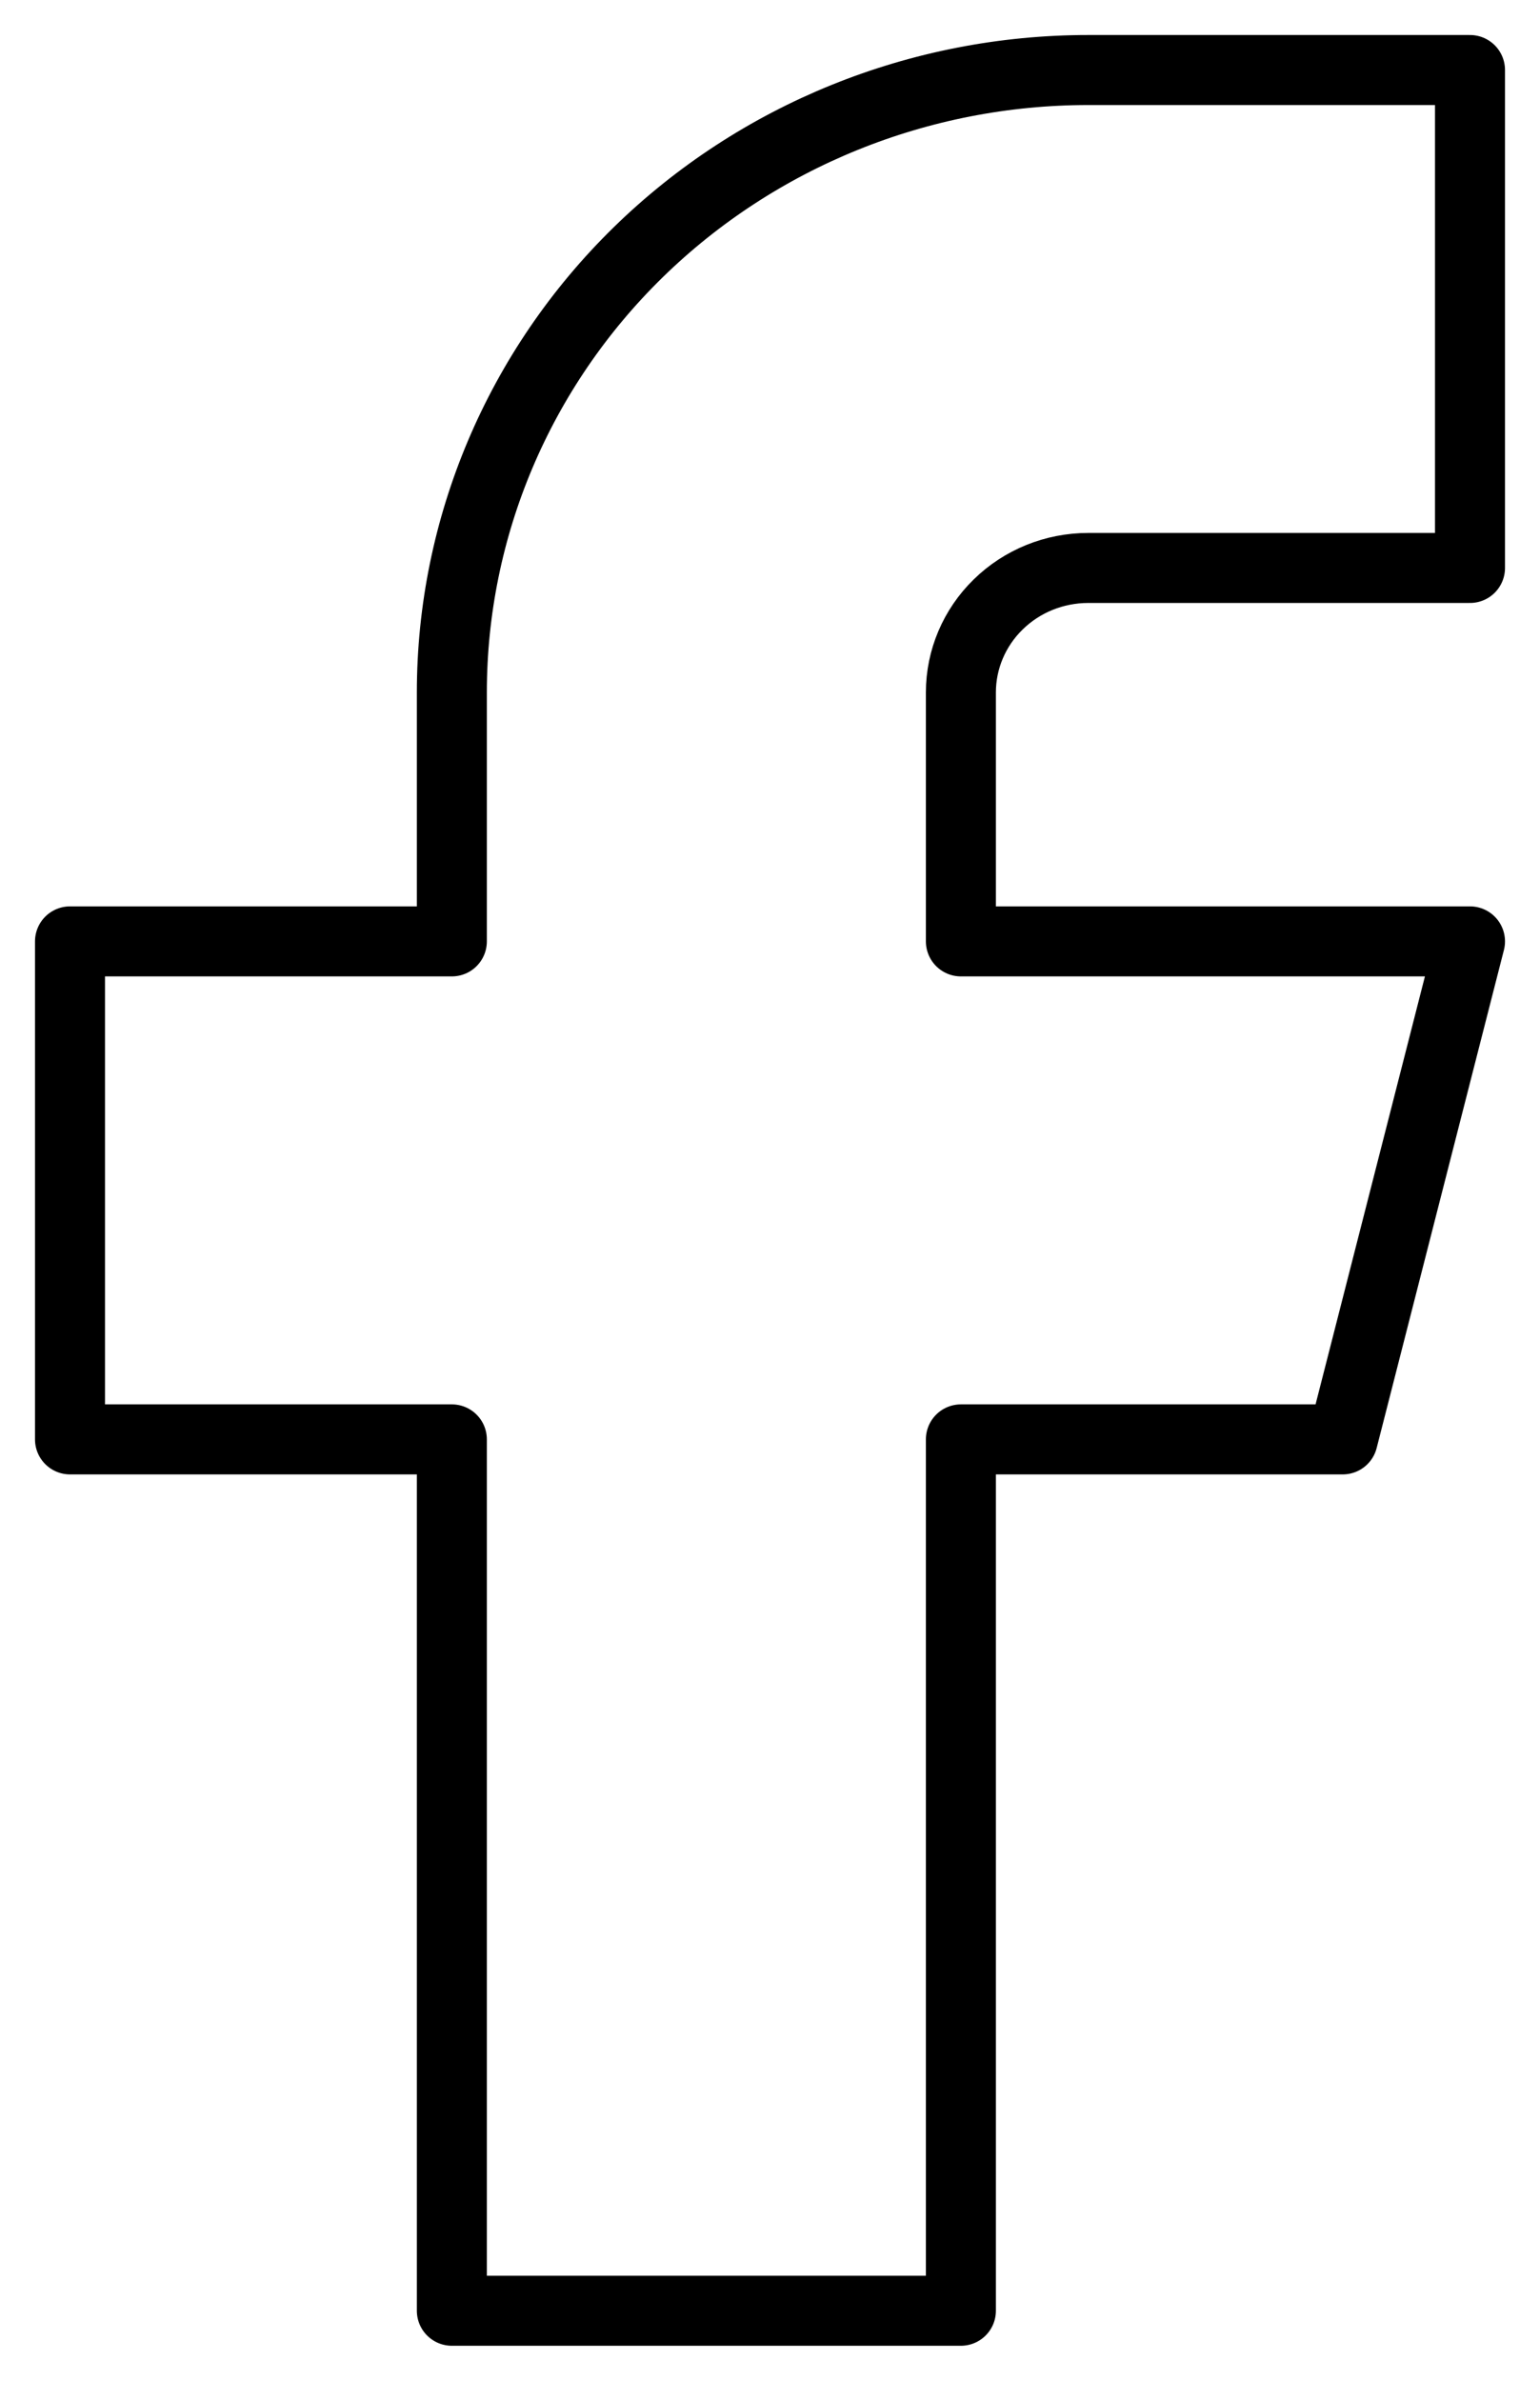 <svg width="22" height="34" viewBox="0 0 22 34" fill="none" xmlns="http://www.w3.org/2000/svg">
<path d="M1 13.444V20.556H6.455V33H13.727V20.556H19.182L21 13.444H13.727V9.889C13.727 9.417 13.919 8.965 14.26 8.632C14.601 8.298 15.063 8.111 15.546 8.111H21V1H15.546C13.134 1 10.822 1.937 9.117 3.603C7.412 5.27 6.455 7.531 6.455 9.889V13.444H1Z" stroke="black" stroke-linecap="round" stroke-linejoin="round"/>
</svg>
